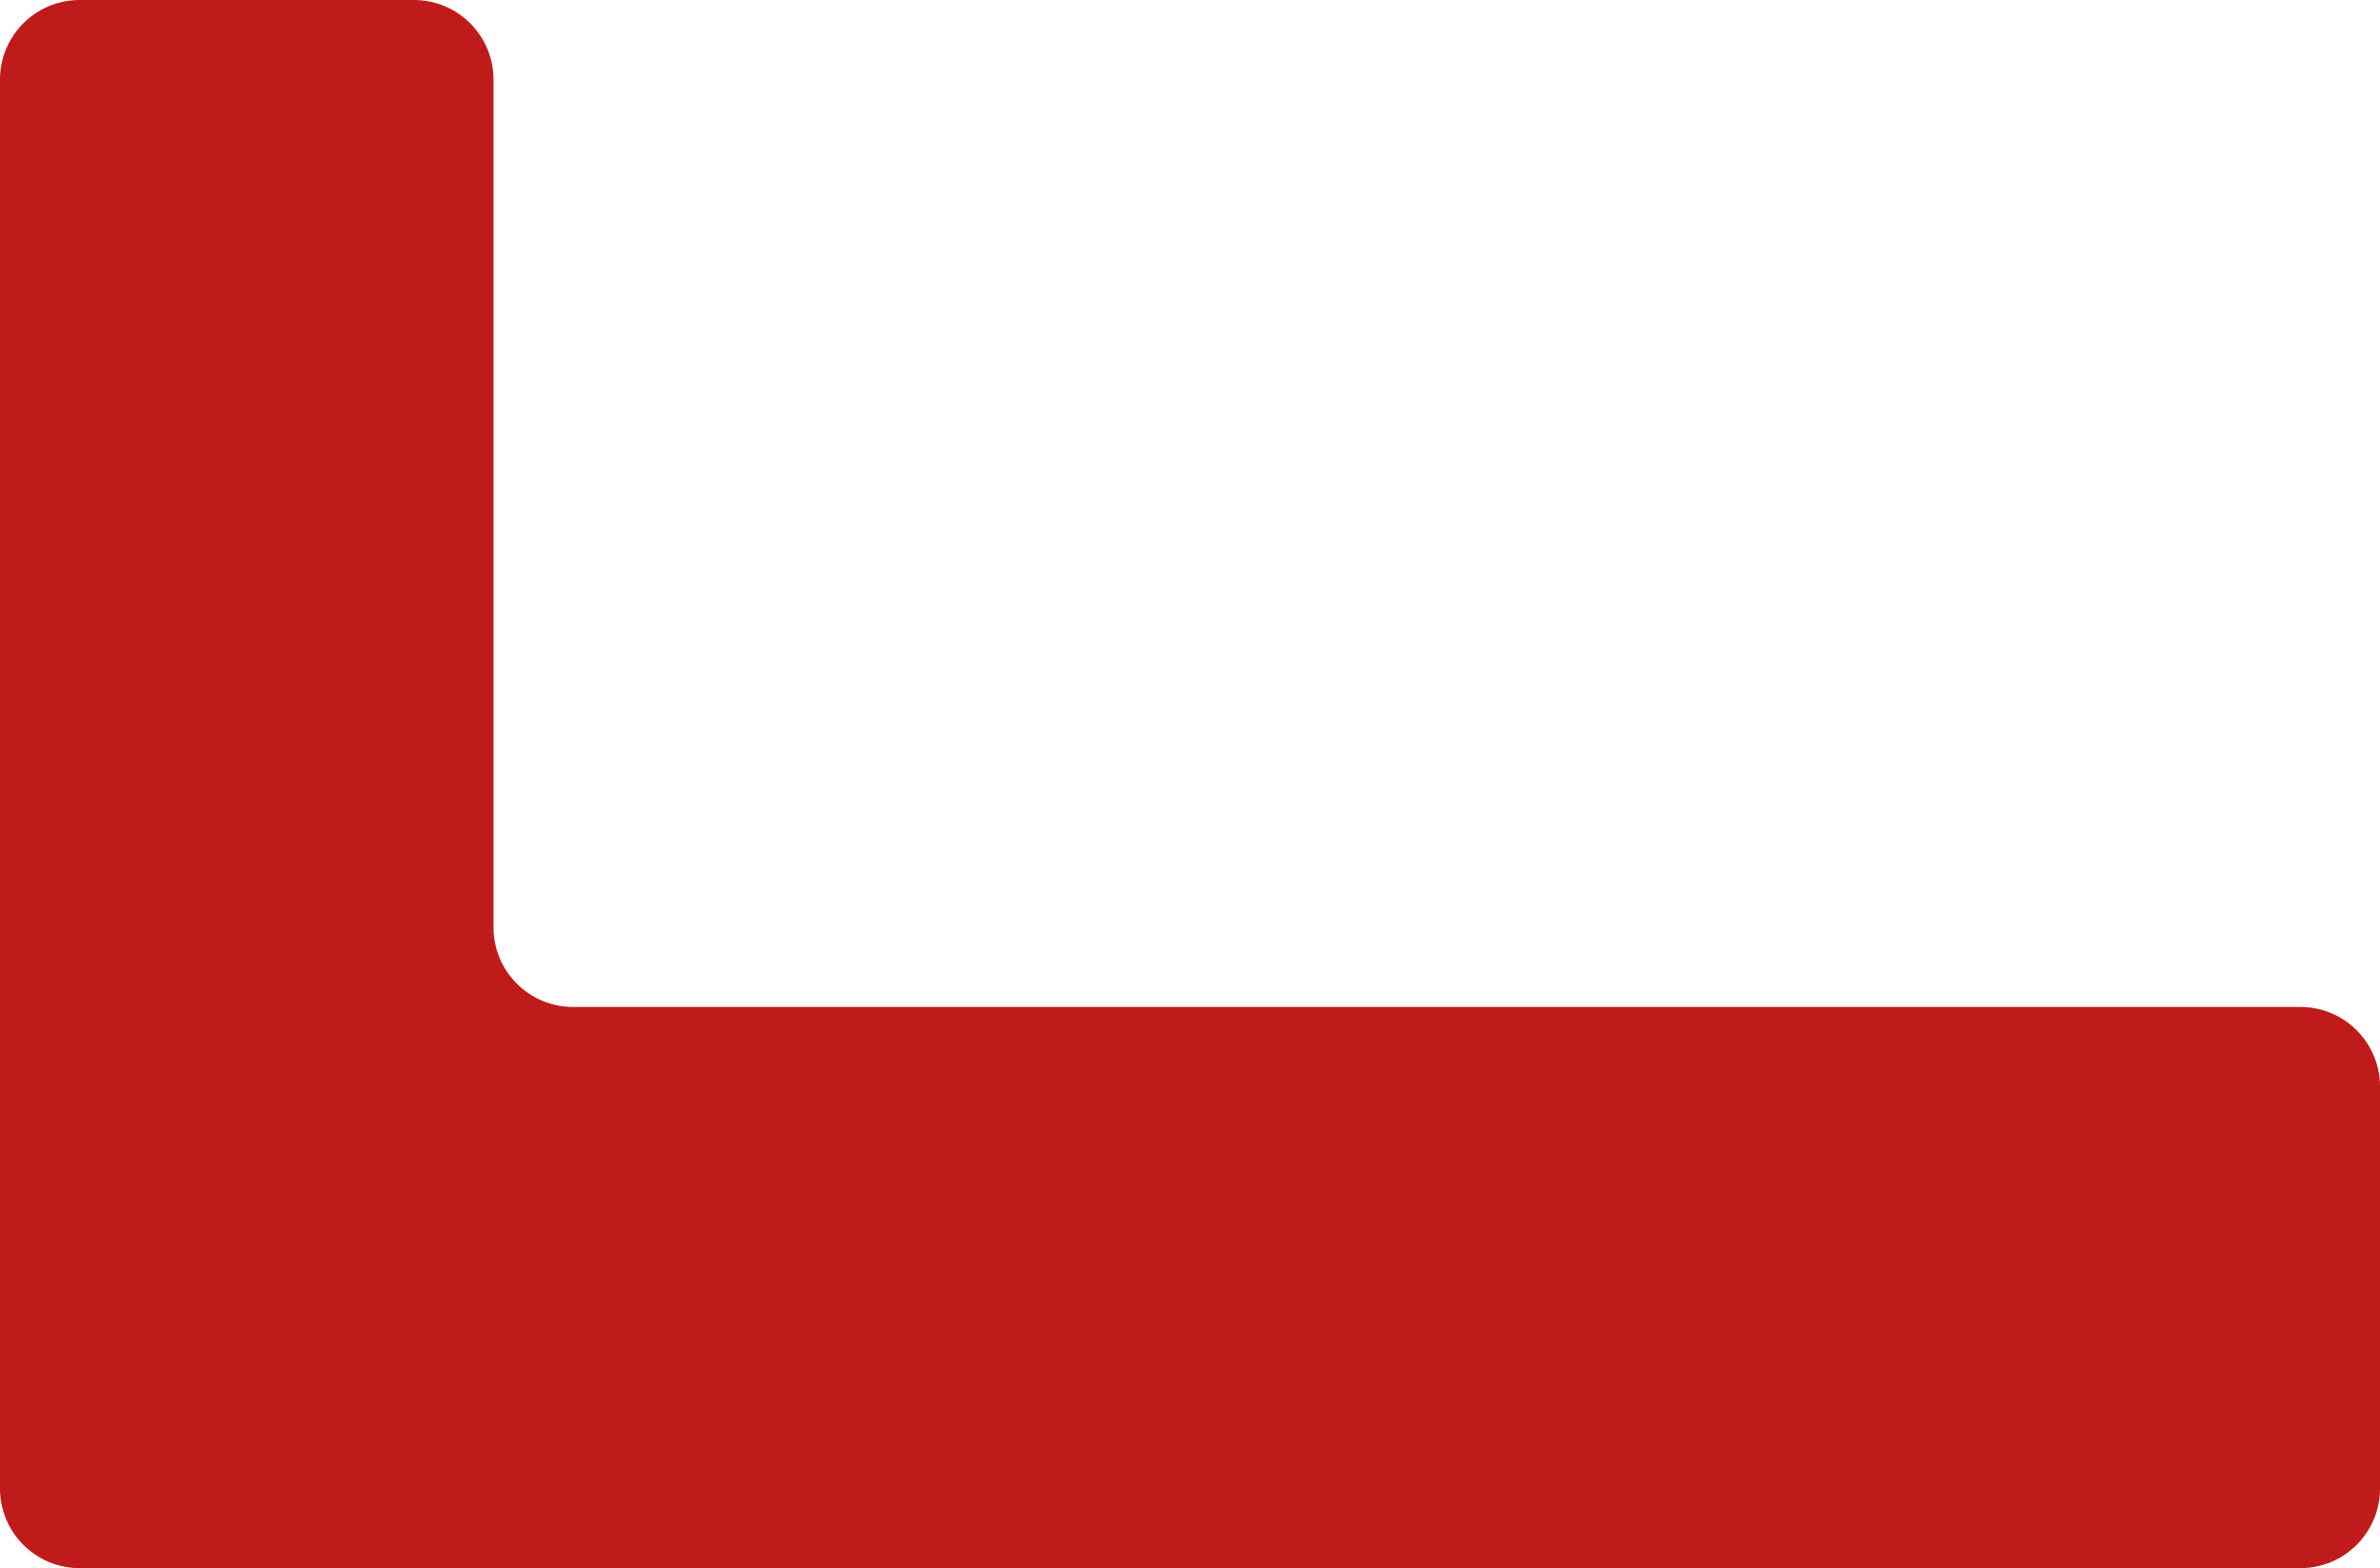 <?xml version="1.0" encoding="UTF-8"?> <svg xmlns="http://www.w3.org/2000/svg" width="598" height="394" viewBox="0 0 598 394" fill="none"> <path d="M-5.00796e-07 374C-6.94391e-09 385.046 8.954 394 20 394L578 394C589.046 394 598 385.046 598 374L598 273C598 261.954 589.046 253 578 253L144 253C132.954 253 124 244.046 124 233L124 20C124 8.954 115.046 -5.02881e-06 104 -4.54598e-06L20 -8.74228e-07C8.954 -3.91405e-07 -1.68219e-05 8.954 -1.63281e-05 20L-5.00796e-07 374Z" fill="#C01B1B"></path> </svg> 